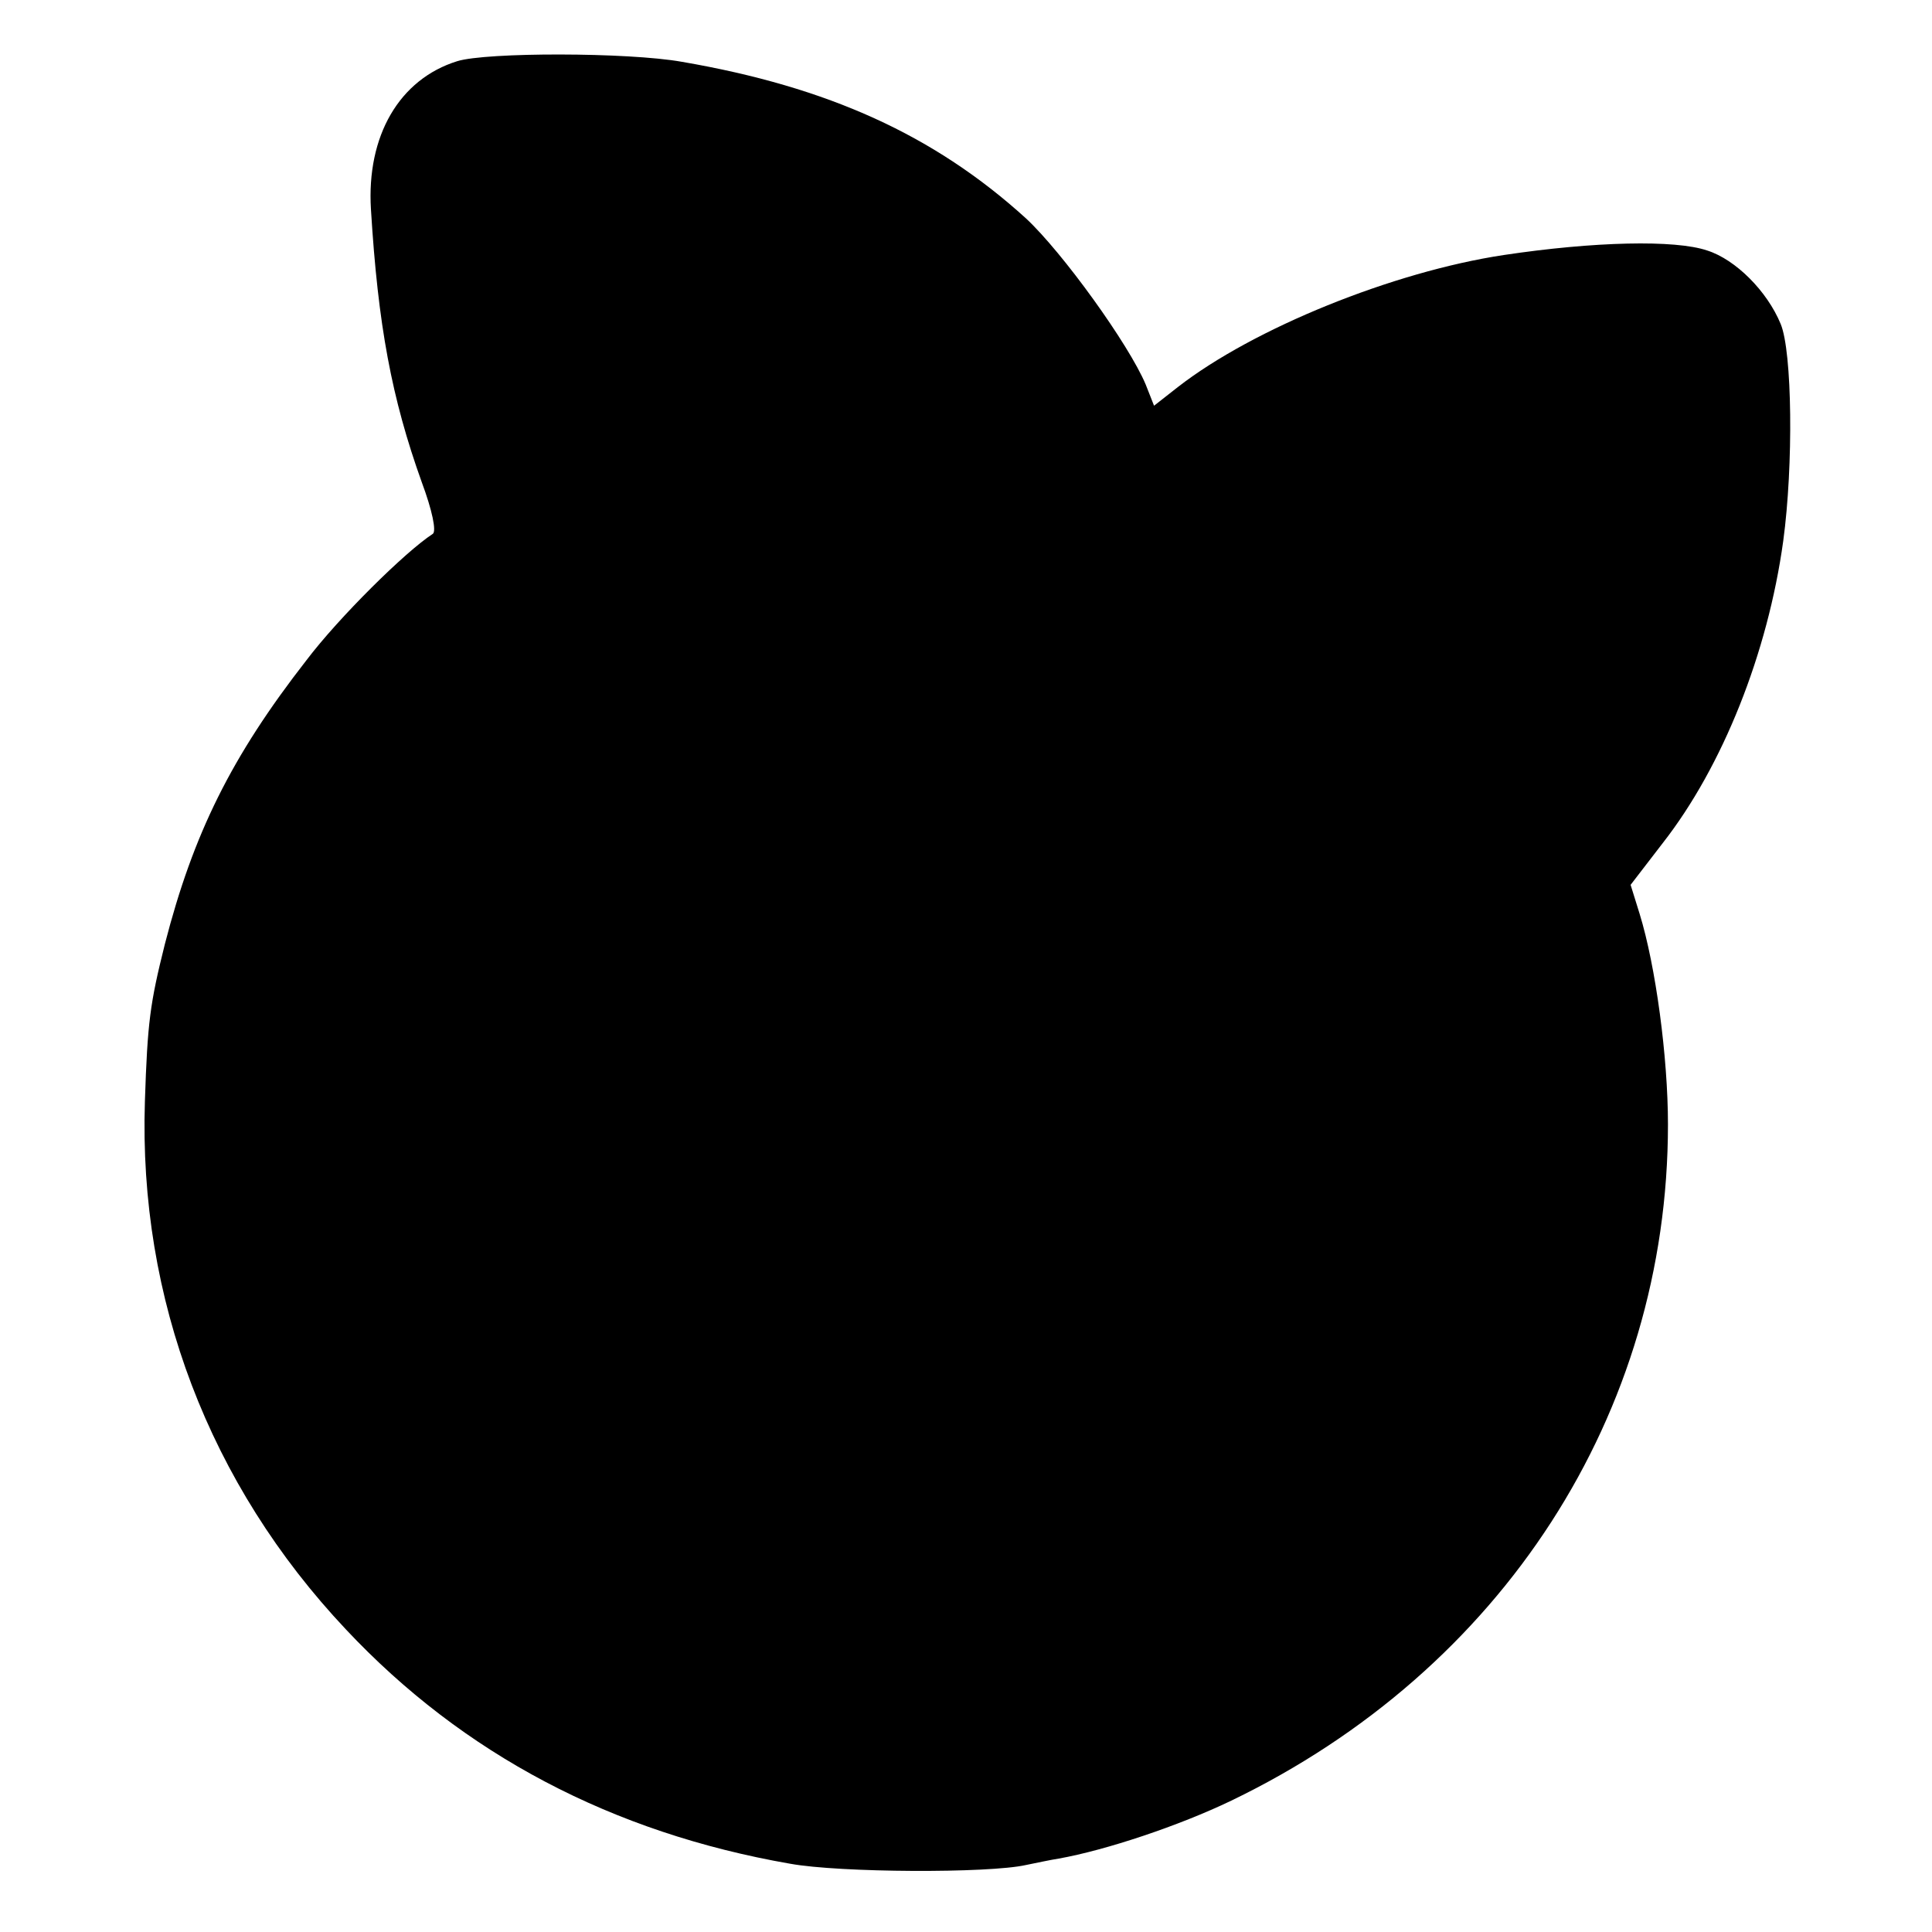 <?xml version="1.0" standalone="no"?>
<!DOCTYPE svg PUBLIC "-//W3C//DTD SVG 20010904//EN"
 "http://www.w3.org/TR/2001/REC-SVG-20010904/DTD/svg10.dtd">
<svg version="1.0" xmlns="http://www.w3.org/2000/svg"
 width="300pt" height="300pt" viewBox="0 0 300 300"
 preserveAspectRatio="xMidYMid meet">
<g transform="translate(0,300) scale(0.1,-0.1)"
fill="#000000" stroke="none">
<path d="M710 2905 c-90 -28 -141 -116 -134 -230 11 -180 32 -293 79 -424 16
-43 23 -76 17 -80 -43 -28 -146 -130 -196 -196 -117 -150 -176 -270 -220 -441
-23 -92 -27 -121 -31 -244 -10 -307 100 -595 312 -820 182 -194 414 -316 690
-364 77 -14 308 -15 366 -2 15 3 38 8 51 10 73 13 187 51 268 90 421 203 678
601 678 1050 0 104 -19 246 -44 327 l-14 45 50 65 c93 119 163 295 187 469 16
118 14 294 -4 337 -21 51 -70 100 -114 114 -50 17 -176 14 -316 -7 -172 -26
-389 -114 -506 -205 l-37 -29 -13 33 c-26 62 -129 205 -186 258 -142 129 -307
204 -534 243 -84 15 -304 15 -349 1z"/>
</g>
</svg>
